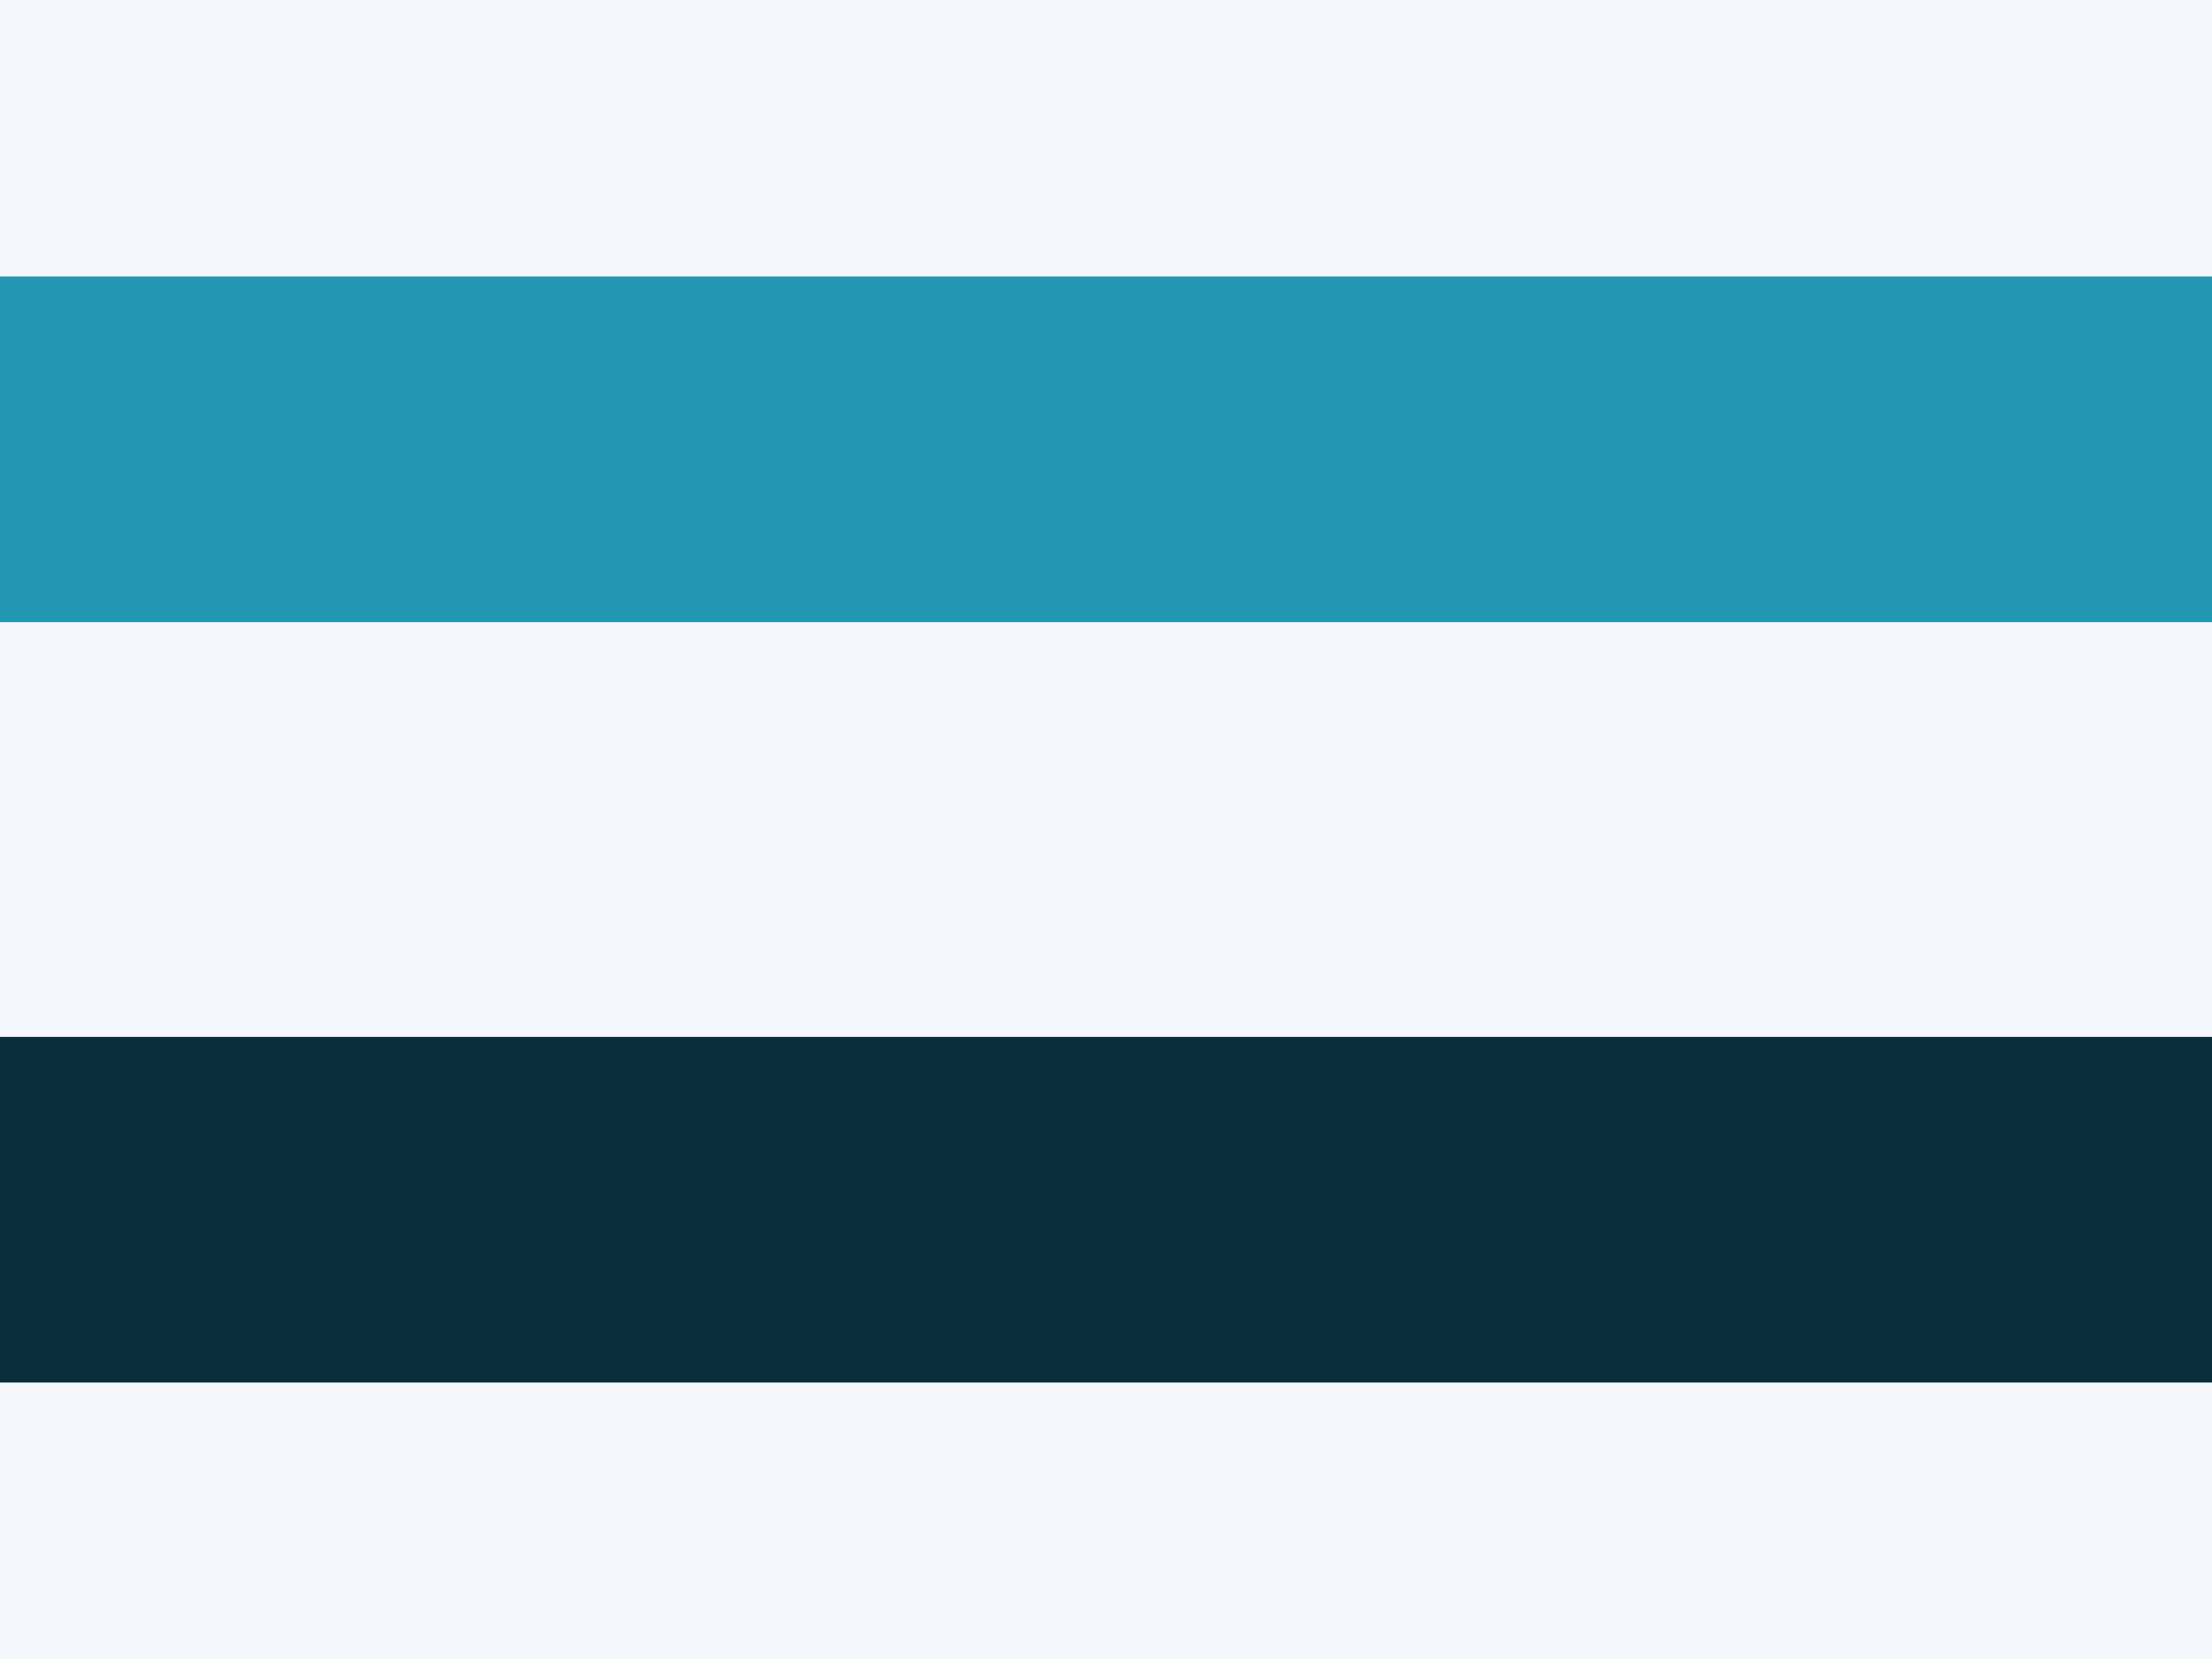 <?xml version="1.0" encoding="UTF-8"?>
<svg xmlns="http://www.w3.org/2000/svg" width="32" height="24" viewBox="0 0 32 24"><rect width="32" height="24" fill="#F3F8FB"/><rect y="4" width="32" height="5" fill="#2296B3"/><rect y="15" width="32" height="5" fill="#0A2D3B"/></svg>